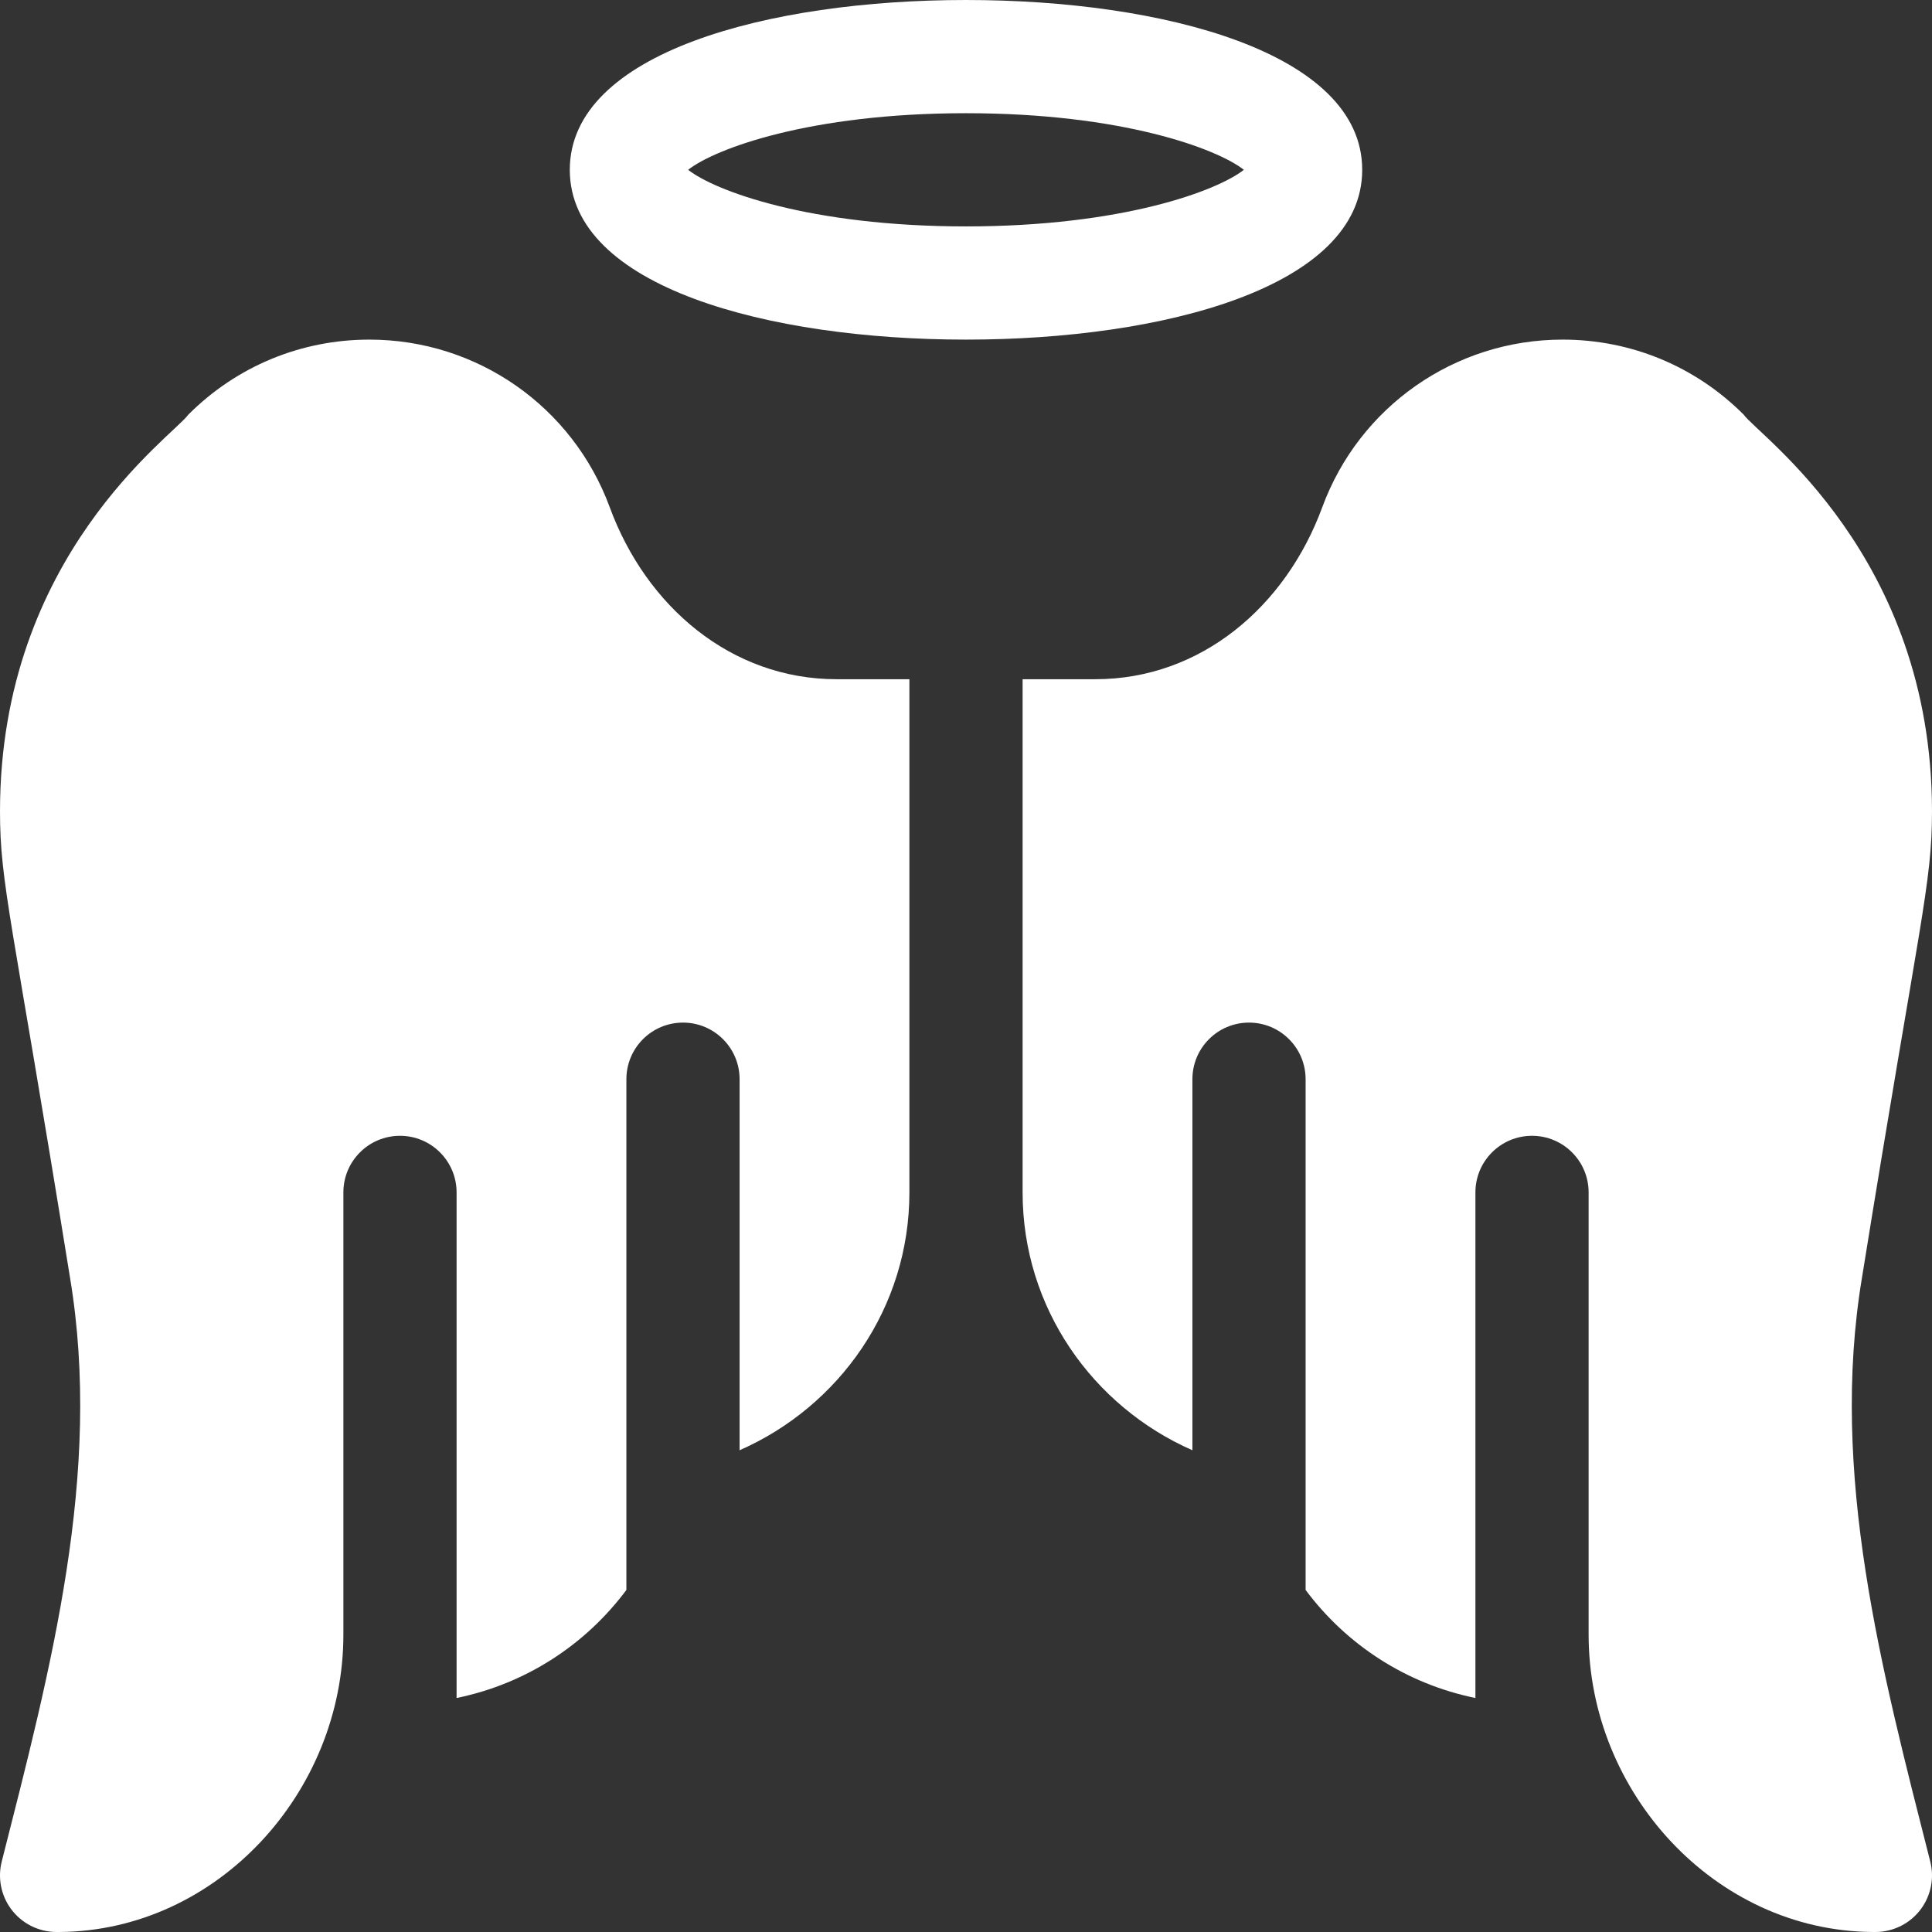 <svg width="512.002" height="512.002" xmlns="http://www.w3.org/2000/svg">

 <rect width="100%" height="100%" fill="#333333" stroke="none"/>

 <g>
  <title>background</title>
  <rect fill="none" id="canvas_background" height="402" width="582" y="-1" x="-1"/>
 </g>
 <g>
  <title>Layer 1</title>
  <path fill="#ffffff" id="svg_1" d="m256.001,90.001c52.266,0 105,-13.916 105,-45s-52.734,-45 -105,-45s-105,13.916 -105,45s52.734,45 105,45zm0,-60c41.455,0 66.592,9.448 73.638,15c-7.046,5.552 -32.183,15 -73.638,15s-66.592,-9.448 -73.638,-15c7.046,-5.552 32.183,-15 73.638,-15z"/>
  <path fill="#ffffff" id="svg_2" d="m0.459,493.337c-1.086,4.27 -0.223,8.833 2.369,12.438c2.827,3.911 7.354,6.226 12.173,6.226c0.295,0 0.591,-0.002 0.886,-0.004c41.715,-0.353 75.114,-37.062 75.114,-78.779l0,-117.217c0,-8.284 6.716,-15 15,-15s15,6.716 15,15l0,133.99c18.375,-3.755 34.208,-14.147 45,-28.638l0,-135.352c0,-8.284 6.716,-15 15,-15s15,6.716 15,15l0,98.333c26.391,-11.6 45,-37.701 45,-68.333l0,-136l-19.266,0c-27.993,0 -50.488,-19.292 -60.145,-45.566c-9.803,-26.666 -35.134,-44.434 -63.69,-44.434c-18.135,0 -35.171,7.061 -47.988,19.878c-4.005,5.638 -49.911,37.33 -49.911,105.132c0,19.31 3.153,28.028 18.554,123.582c8.654,51.926 -5.134,103.72 -18.096,154.744z"/>
  <path fill="#ffffff" id="svg_3" d="m350.412,134.435c-9.657,26.274 -32.151,45.566 -60.145,45.566l-19.266,0l0,136c0,30.632 18.609,56.733 45,68.333l0,-98.333c0,-8.284 6.716,-15 15,-15s15,6.716 15,15l0,135.352c10.792,14.491 26.625,24.882 45,28.638l0,-133.99c0,-8.284 6.716,-15 15,-15s15,6.716 15,15l0,117.217c0,41.717 33.399,78.426 75.114,78.779c0.295,0.002 0.591,0.004 0.886,0.004c4.819,0 9.346,-2.314 12.173,-6.226c2.593,-3.605 3.455,-8.168 2.369,-12.438c-12.962,-51.024 -26.75,-102.818 -18.096,-154.745c15.403,-95.554 18.554,-104.271 18.554,-123.582c0,-67.802 -45.907,-99.494 -49.911,-105.132c-12.817,-12.817 -29.854,-19.878 -47.988,-19.878c-28.556,0.001 -53.887,17.769 -63.69,44.435z"/>
 </g>
</svg>
